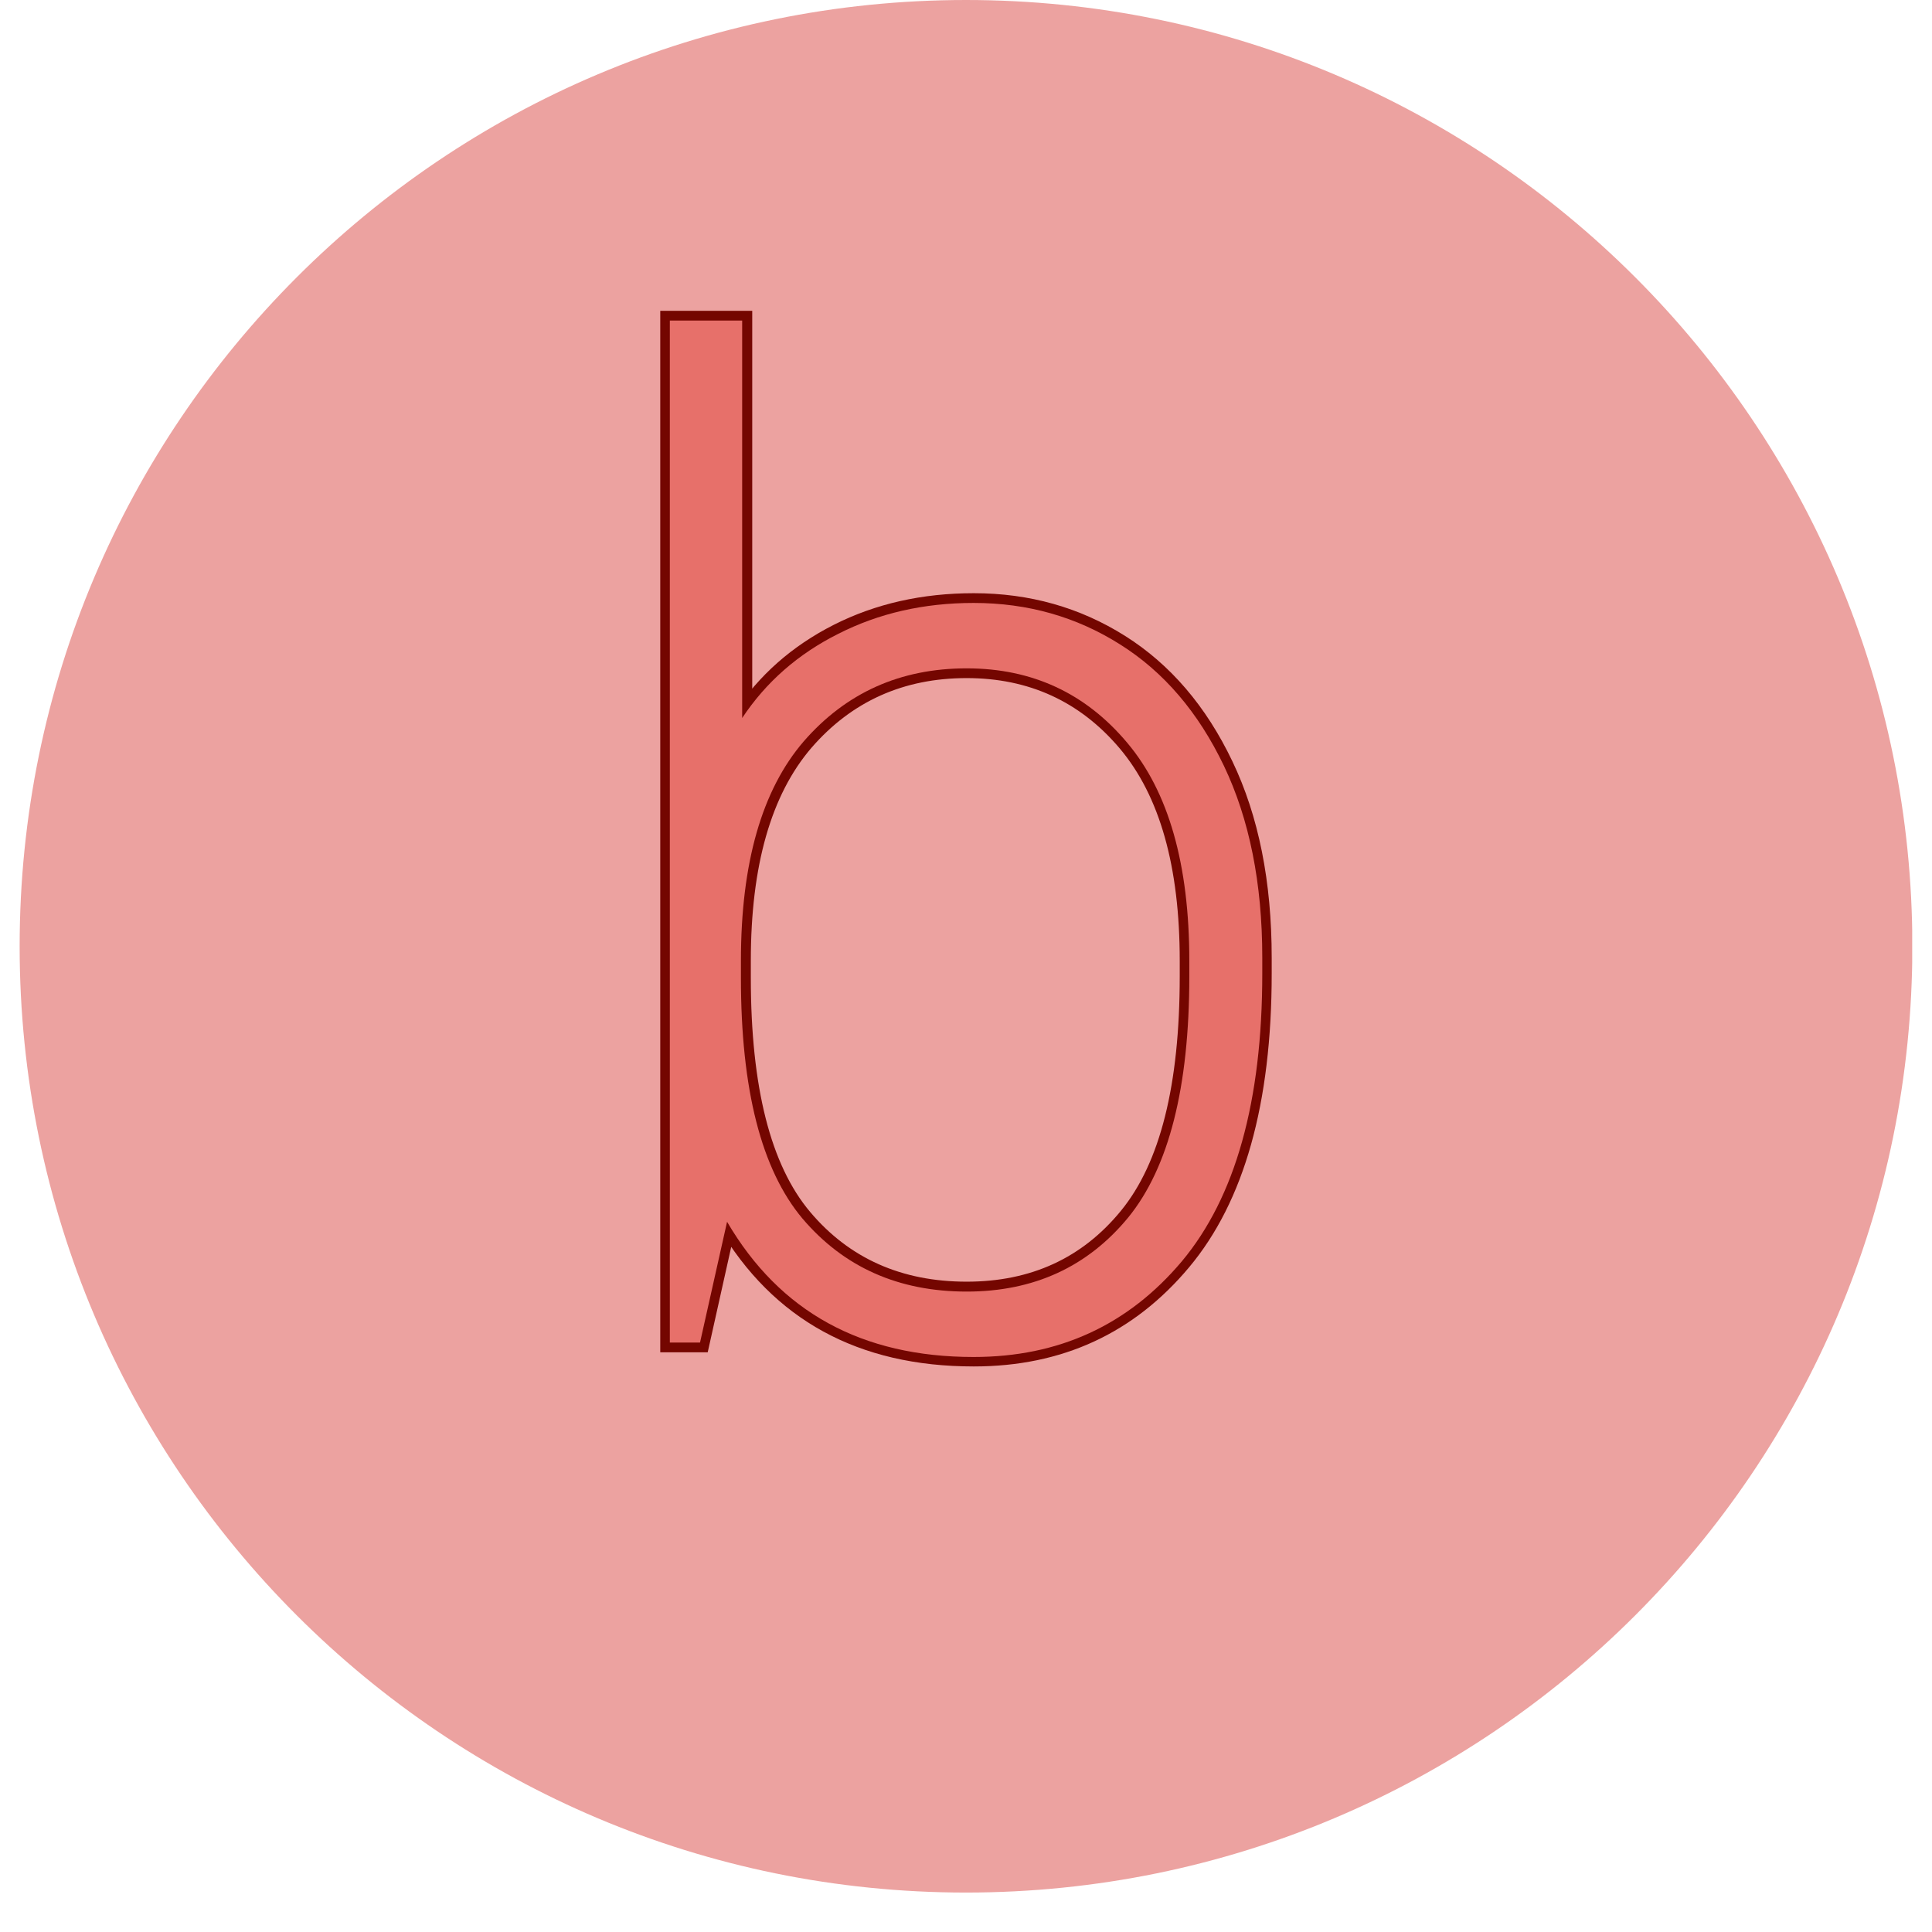 <svg xmlns="http://www.w3.org/2000/svg" xmlns:xlink="http://www.w3.org/1999/xlink" width="64" zoomAndPan="magnify" viewBox="0 0 48 48" height="64" preserveAspectRatio="xMidYMid meet" version="1.2"><defs><clipPath id="1076b478dd"><path d="M 0.488 0 L 47.508 0 L 47.508 47.02 L 0.488 47.02 Z M 0.488 0 "/></clipPath><clipPath id="2a514eebd3"><path d="M 24 0 C 11.016 0 0.488 10.527 0.488 23.512 C 0.488 36.496 11.016 47.02 24 47.02 C 36.984 47.02 47.512 36.496 47.512 23.512 C 47.512 10.527 36.984 0 24 0 Z M 24 0 "/></clipPath></defs><g id="0a71f53126"><g clip-rule="nonzero" clip-path="url(#1076b478dd)"><g clip-rule="nonzero" clip-path="url(#2a514eebd3)"><path style=" stroke:none;fill-rule:nonzero;fill:#eca2a0;fill-opacity:1;" d="M 0.488 0 L 47.512 0 L 47.512 47.02 L 0.488 47.02 Z M 0.488 0 "/></g></g><g style="fill:#740600;fill-opacity:1;"><g transform="translate(13.72, 33.355)"><path style="stroke:none" d="M 4.523 -15.648 C 5.133 -16.578 5.957 -17.305 6.996 -17.832 C 8.031 -18.355 9.188 -18.617 10.473 -18.617 C 11.859 -18.617 13.113 -18.262 14.234 -17.555 C 15.355 -16.848 16.246 -15.809 16.898 -14.441 C 17.551 -13.078 17.875 -11.449 17.875 -9.559 L 17.875 -9.168 C 17.875 -5.938 17.191 -3.504 15.824 -1.871 C 14.449 -0.227 12.664 0.594 10.473 0.594 C 7.605 0.594 5.492 -0.562 4.129 -2.875 L 4.336 -2.996 L 4.574 -2.945 L 3.863 0.242 L 2.684 0.242 L 2.684 -25.633 L 4.969 -25.633 L 4.969 -15.516 L 4.727 -15.516 Z M 4.484 -14.707 L 4.484 -25.391 L 4.727 -25.391 L 4.727 -25.148 L 2.926 -25.148 L 2.926 -25.391 L 3.168 -25.391 L 3.168 0 L 2.926 0 L 2.926 -0.242 L 3.668 -0.242 L 3.668 0 L 3.43 -0.055 L 4.234 -3.648 L 4.547 -3.121 C 5.816 -0.965 7.793 0.109 10.473 0.109 C 12.516 0.109 14.176 -0.656 15.453 -2.184 C 16.746 -3.727 17.391 -6.055 17.391 -9.168 L 17.391 -9.559 C 17.391 -11.379 17.082 -12.934 16.461 -14.23 C 15.848 -15.516 15.02 -16.488 13.977 -17.145 C 12.934 -17.801 11.766 -18.129 10.473 -18.129 C 9.266 -18.129 8.18 -17.887 7.215 -17.398 C 6.254 -16.914 5.492 -16.242 4.93 -15.383 Z M 4.934 -9.062 C 4.934 -6.348 5.426 -4.406 6.41 -3.242 C 7.383 -2.09 8.68 -1.512 10.297 -1.512 C 11.891 -1.512 13.168 -2.098 14.129 -3.273 C 15.105 -4.465 15.59 -6.406 15.59 -9.098 L 15.59 -9.488 C 15.59 -11.824 15.094 -13.582 14.098 -14.762 C 13.113 -15.926 11.844 -16.508 10.297 -16.508 C 8.727 -16.508 7.441 -15.93 6.441 -14.777 C 5.438 -13.609 4.934 -11.848 4.934 -9.488 Z M 4.449 -9.062 L 4.449 -9.488 C 4.449 -11.969 4.992 -13.836 6.074 -15.094 C 7.172 -16.359 8.578 -16.992 10.297 -16.992 C 11.996 -16.992 13.383 -16.355 14.469 -15.074 C 15.539 -13.805 16.078 -11.945 16.078 -9.488 L 16.078 -9.098 C 16.078 -6.289 15.555 -4.246 14.504 -2.969 C 13.445 -1.676 12.043 -1.027 10.297 -1.027 C 8.531 -1.027 7.109 -1.66 6.039 -2.93 C 4.977 -4.184 4.449 -6.23 4.449 -9.062 Z M 4.449 -9.062 "/></g></g><g style="fill:#e7706a;fill-opacity:1;"><g transform="translate(13.72, 33.355)"><path style="stroke:none" d="M 4.719 -15.516 C 5.312 -16.41 6.109 -17.109 7.109 -17.609 C 8.109 -18.117 9.227 -18.375 10.469 -18.375 C 11.812 -18.375 13.023 -18.031 14.109 -17.344 C 15.191 -16.664 16.051 -15.66 16.688 -14.328 C 17.32 -13.004 17.641 -11.414 17.641 -9.562 L 17.641 -9.172 C 17.641 -5.992 16.973 -3.609 15.641 -2.016 C 14.305 -0.43 12.582 0.359 10.469 0.359 C 7.695 0.359 5.656 -0.758 4.344 -3 L 3.672 0 L 2.922 0 L 2.922 -25.391 L 4.719 -25.391 Z M 4.688 -9.062 C 4.688 -6.289 5.195 -4.297 6.219 -3.078 C 7.25 -1.867 8.609 -1.266 10.297 -1.266 C 11.961 -1.266 13.301 -1.879 14.312 -3.109 C 15.32 -4.348 15.828 -6.344 15.828 -9.094 L 15.828 -9.484 C 15.828 -11.879 15.312 -13.688 14.281 -14.906 C 13.25 -16.133 11.922 -16.75 10.297 -16.75 C 8.648 -16.75 7.301 -16.145 6.25 -14.938 C 5.207 -13.727 4.688 -11.91 4.688 -9.484 Z M 4.688 -9.062 "/></g></g></g></svg>
